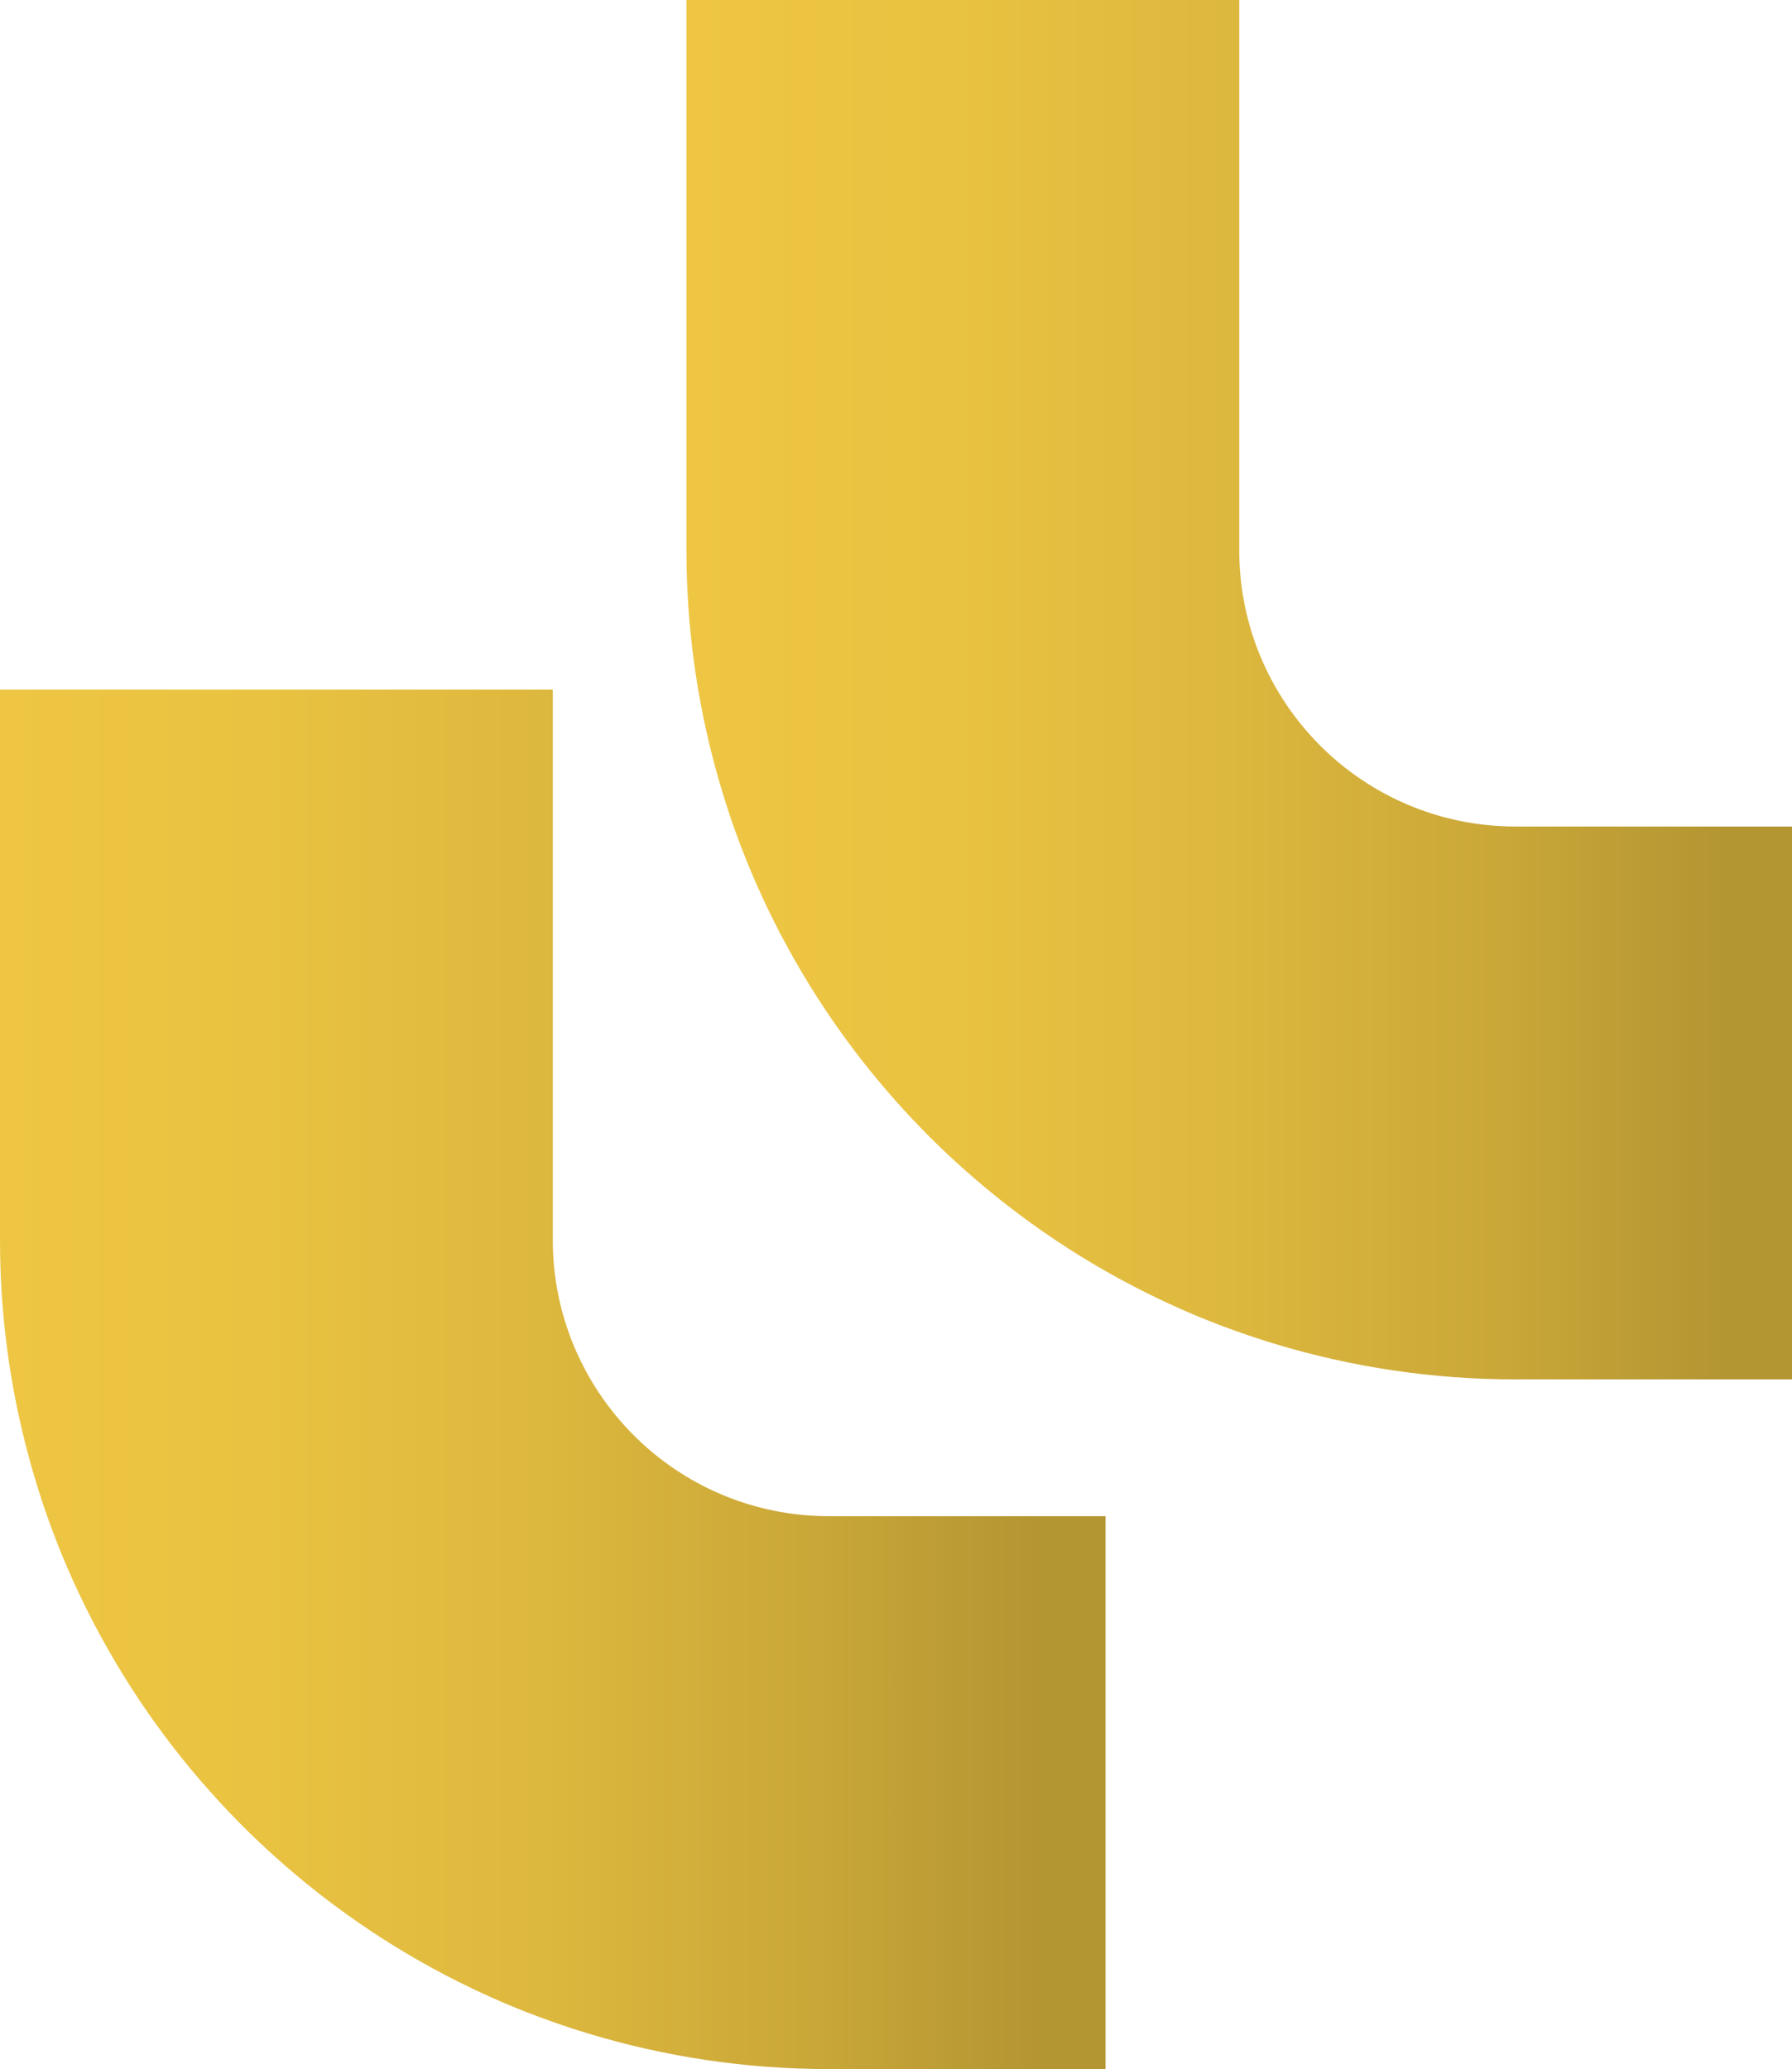 <svg xmlns="http://www.w3.org/2000/svg" xmlns:xlink="http://www.w3.org/1999/xlink" id="Layer_2" data-name="Layer 2" viewBox="0 0 671.37 775.06"><defs><style>      .cls-1 {        fill: url(#linear-gradient);      }      .cls-1, .cls-2 {        stroke-width: 0px;      }      .cls-2 {        fill: url(#linear-gradient-2);      }    </style><linearGradient id="linear-gradient" x1="0" y1="258.35" x2="414.19" y2="258.35" gradientTransform="translate(0 775.06) scale(1 -1)" gradientUnits="userSpaceOnUse"><stop offset="0" stop-color="#eec643"></stop><stop offset=".24" stop-color="#e9c241"></stop><stop offset=".49" stop-color="#ddb83e"></stop><stop offset=".74" stop-color="#c9a738"></stop><stop offset=".94" stop-color="#b39532"></stop></linearGradient><linearGradient id="linear-gradient-2" x1="257.17" y1="516.71" x2="671.37" y2="516.71" xlink:href="#linear-gradient"></linearGradient></defs><g id="Layer_1-2" data-name="Layer 1"><g><path class="cls-1" d="m414.19,567.96v207.1s-103.55,0-103.55,0c-31.38,0-61.7-4.66-90.23-13.32-4.49-1.35-8.95-2.82-13.32-4.37-10.33-3.62-20.39-7.79-30.17-12.48-26.81-12.8-51.49-29.34-73.38-48.93-4.31-3.85-8.49-7.79-12.57-11.88-4.08-4.08-8.03-8.26-11.88-12.57-19.59-21.86-36.1-46.54-48.9-73.35-4.69-9.78-8.86-19.88-12.51-30.2-1.55-4.4-3.02-8.86-4.34-13.35-.89-2.79-1.7-5.61-2.44-8.46C3.8,520.13,0,492.72,0,464.41v-206.06s207.1,0,207.1,0v206.06c0,28.59,11.59,54.48,30.32,73.23,18.72,18.73,44.61,30.32,73.23,30.32h103.55Z"></path><path class="cls-2" d="m671.37,309.61v207.1s-103.55,0-103.55,0c-31.38,0-61.7-4.66-90.23-13.32-4.49-1.35-8.95-2.82-13.32-4.37-10.33-3.62-20.39-7.79-30.17-12.48-26.81-12.8-51.49-29.34-73.38-48.93-4.31-3.85-8.49-7.79-12.57-11.88s-8.03-8.26-11.88-12.57c-19.59-21.86-36.1-46.54-48.9-73.35-4.69-9.78-8.86-19.88-12.51-30.2-1.55-4.4-3.02-8.86-4.34-13.35-.89-2.79-1.7-5.61-2.44-8.46-7.1-26.03-10.9-53.44-10.9-81.75V0s207.1,0,207.1,0v206.06c0,28.59,11.59,54.48,30.32,73.23,18.72,18.73,44.61,30.32,73.23,30.32h103.55Z"></path></g></g></svg>